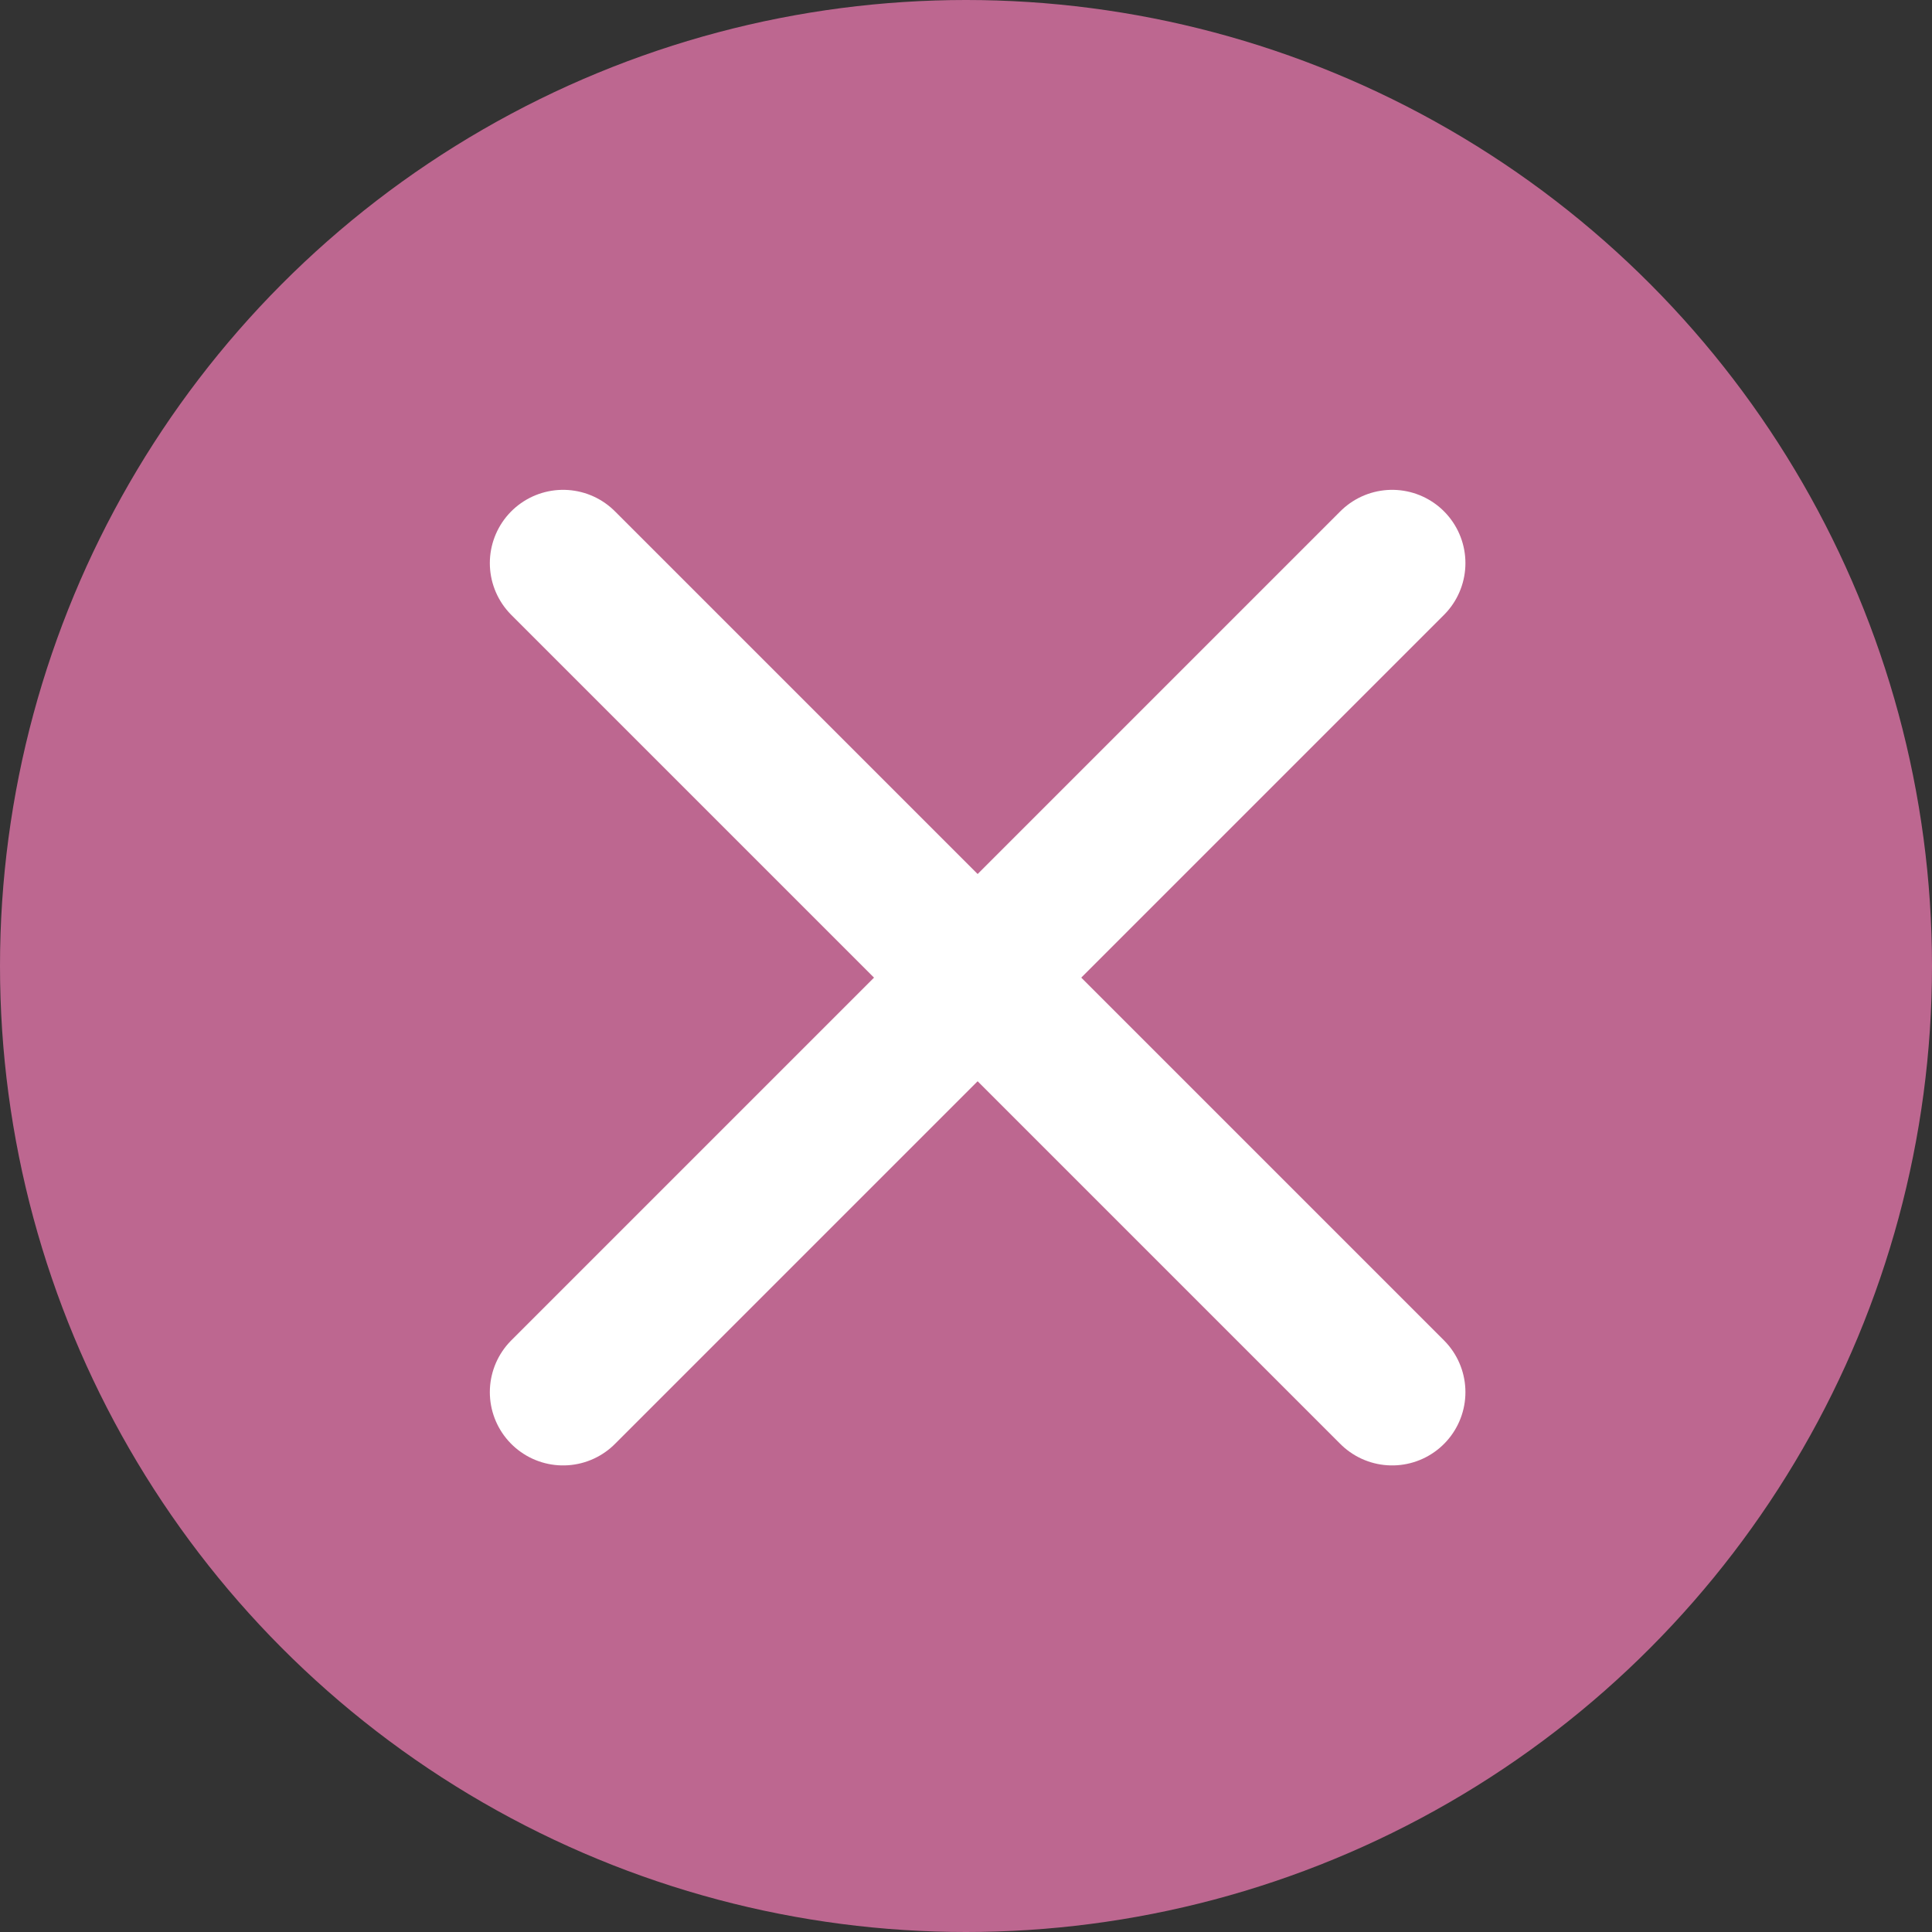 <?xml version="1.0" encoding="UTF-8"?> <svg xmlns="http://www.w3.org/2000/svg" width="26" height="26" viewBox="0 0 26 26" fill="none"><rect x="0" y="0" width="26" height="26" fill="#333333" stroke="none"/><circle cx="13" cy="13" r="13" fill="#BD6790"></circle><path d="M18.735 7.578L7.578 18.735" stroke="white" stroke-width="1.972" stroke-linecap="round"></path><path d="M7.578 7.578L18.735 18.735" stroke="white" stroke-width="1.972" stroke-linecap="round"></path></svg> 